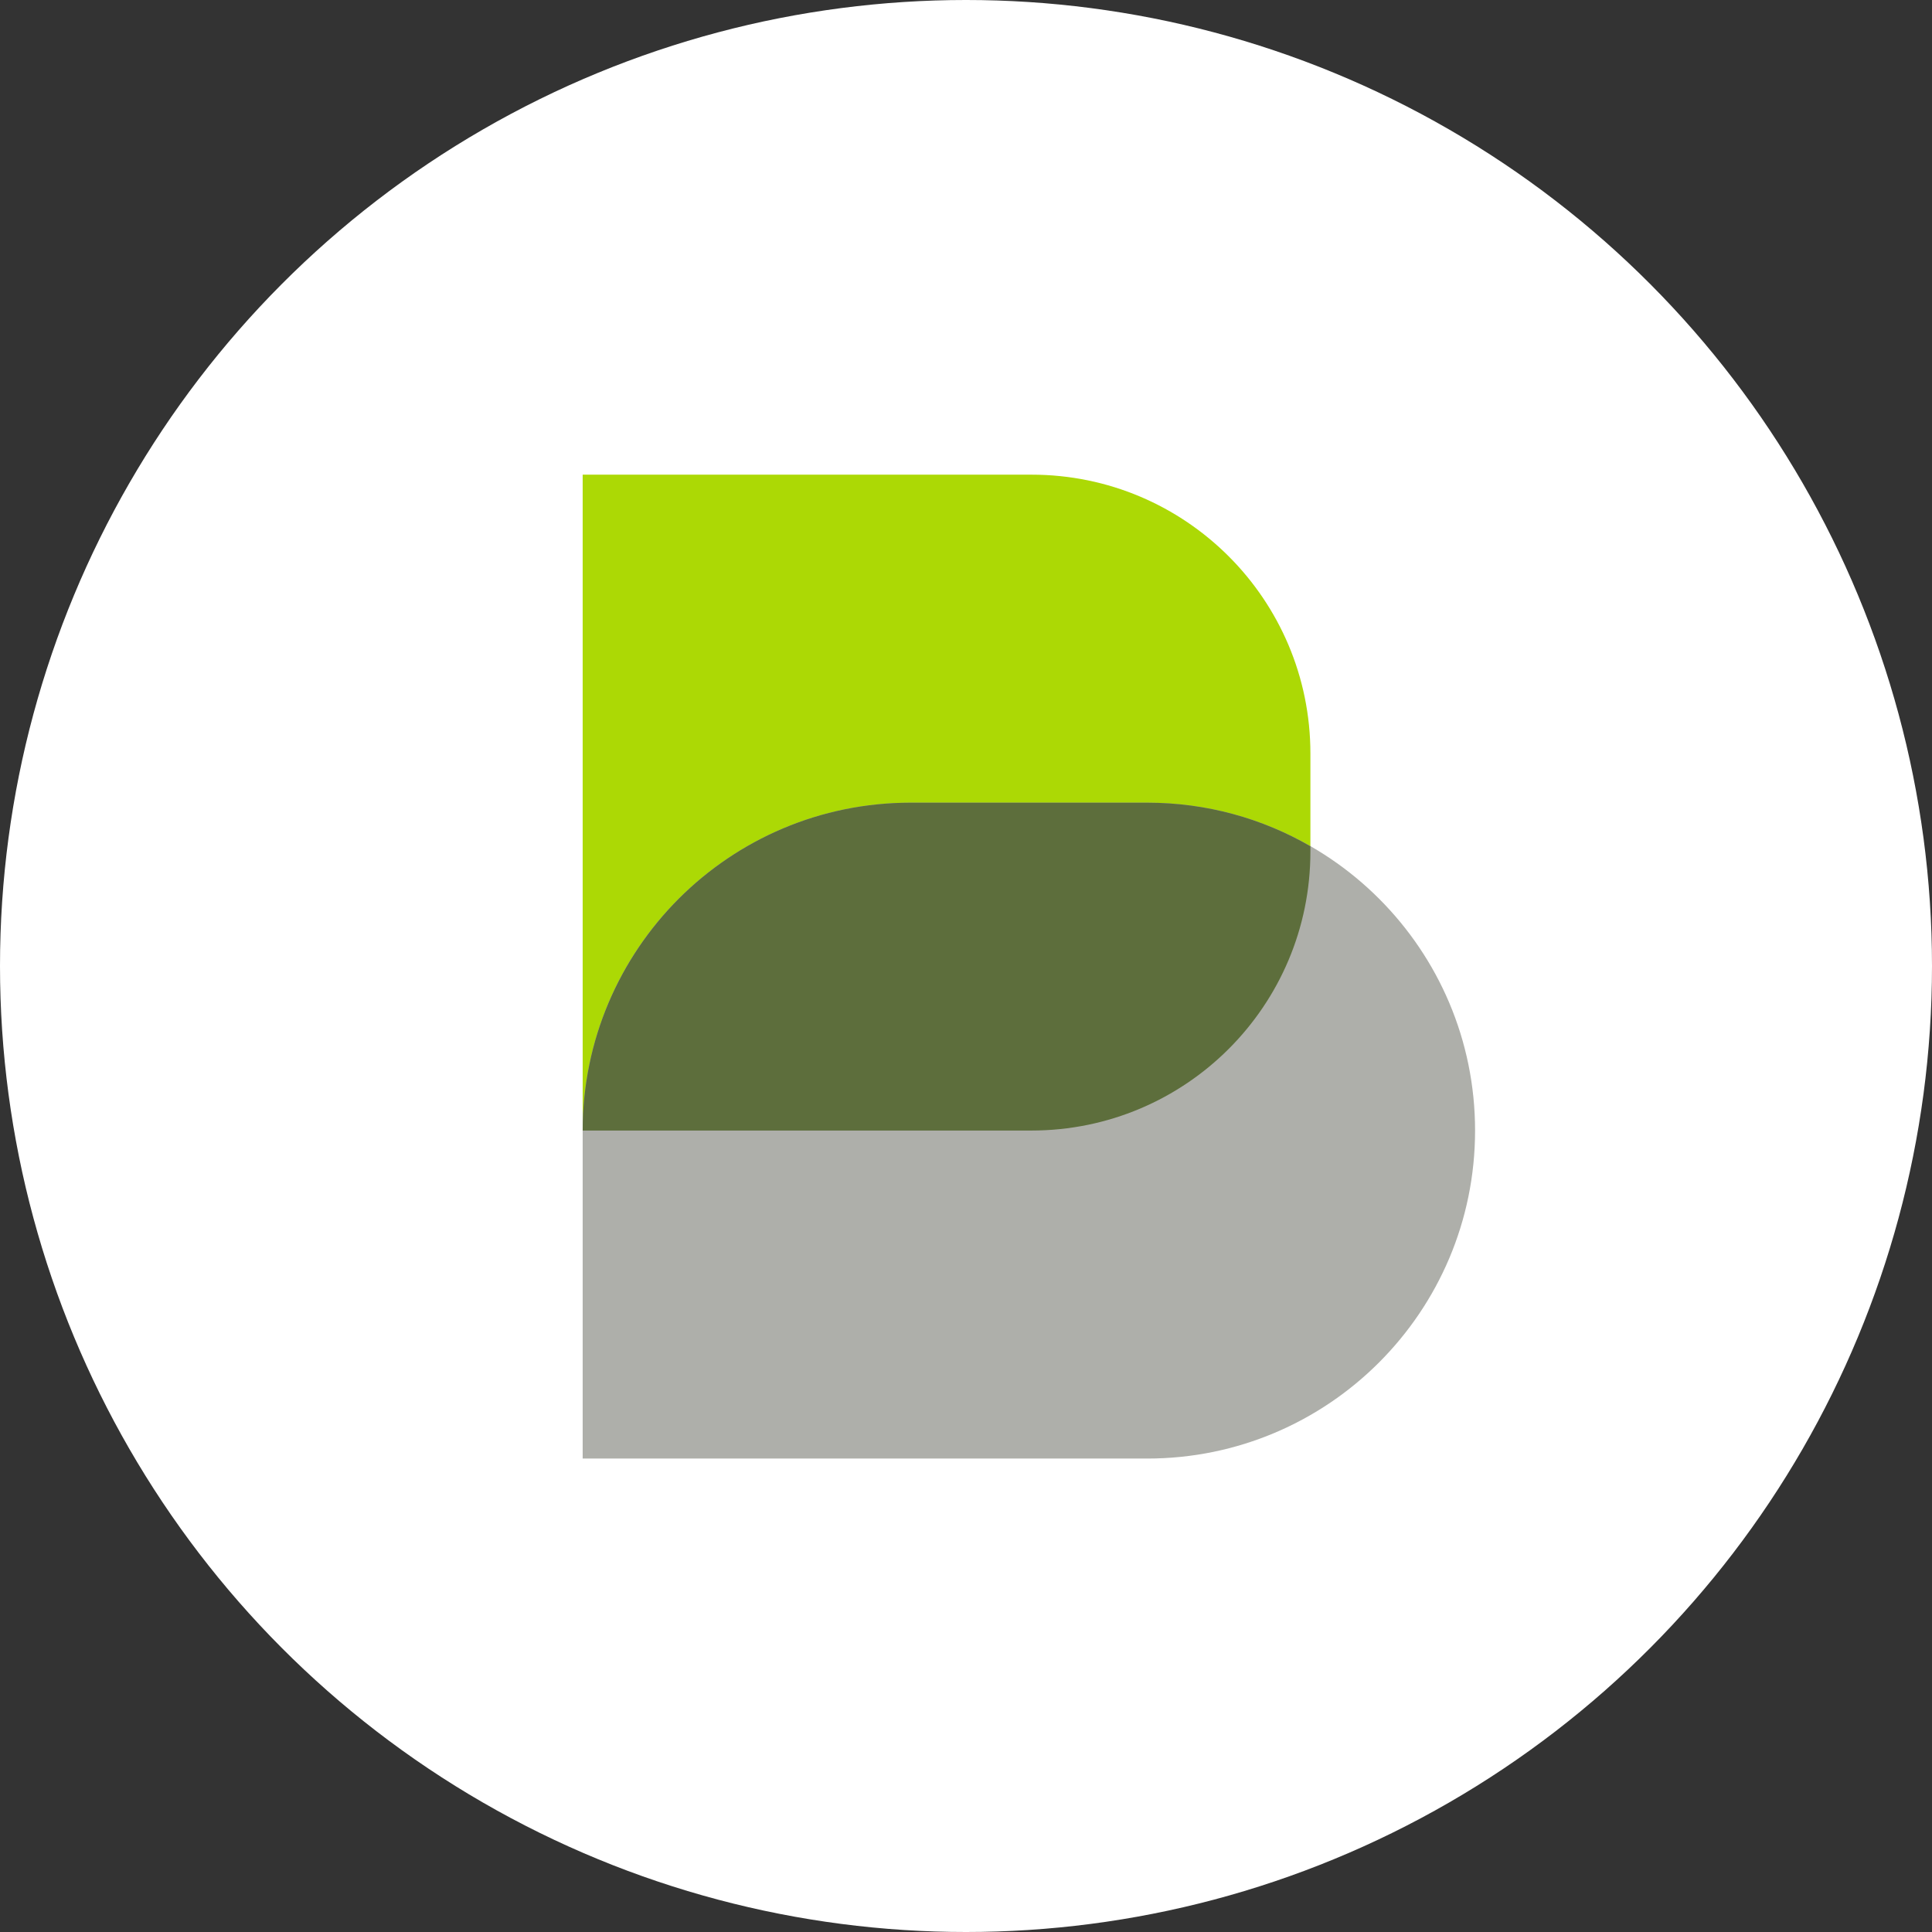 <?xml version="1.0" encoding="UTF-8"?><svg id="Layer_1" xmlns="http://www.w3.org/2000/svg" width="1080" height="1080" viewBox="0 0 1080 1080"><rect x="0" y="0" width="1080" height="1080" fill="#333333" stroke="none"/><circle cx="540" cy="540" r="540" style="fill:#fff;"/><path d="M576.622,631.981h-250.902v-366.639h250.902c86.148,0,155.902,69.836,155.902,155.902v54.754c0,86.148-69.754,155.984-155.902,155.984" style="fill:#acd905;"/><path d="M641.294,815.341h-315.574v-183.361c0-101.23,82.049-183.279,183.279-183.279h132.295c101.23,0,183.279,82.049,183.279,183.279s-82.049,183.361-183.279,183.361" style="fill:#aeafaa;"/><path d="M732.523,473.046v3.033c0,86.148-69.754,155.902-155.984,155.902h-250.82c0-50.574,20.574-96.393,53.689-129.59,33.197-33.197,79.016-53.689,129.672-53.689h132.213c33.279,0,64.426,8.852,91.229,24.344" style="fill:#5d6e3c;"/></svg>